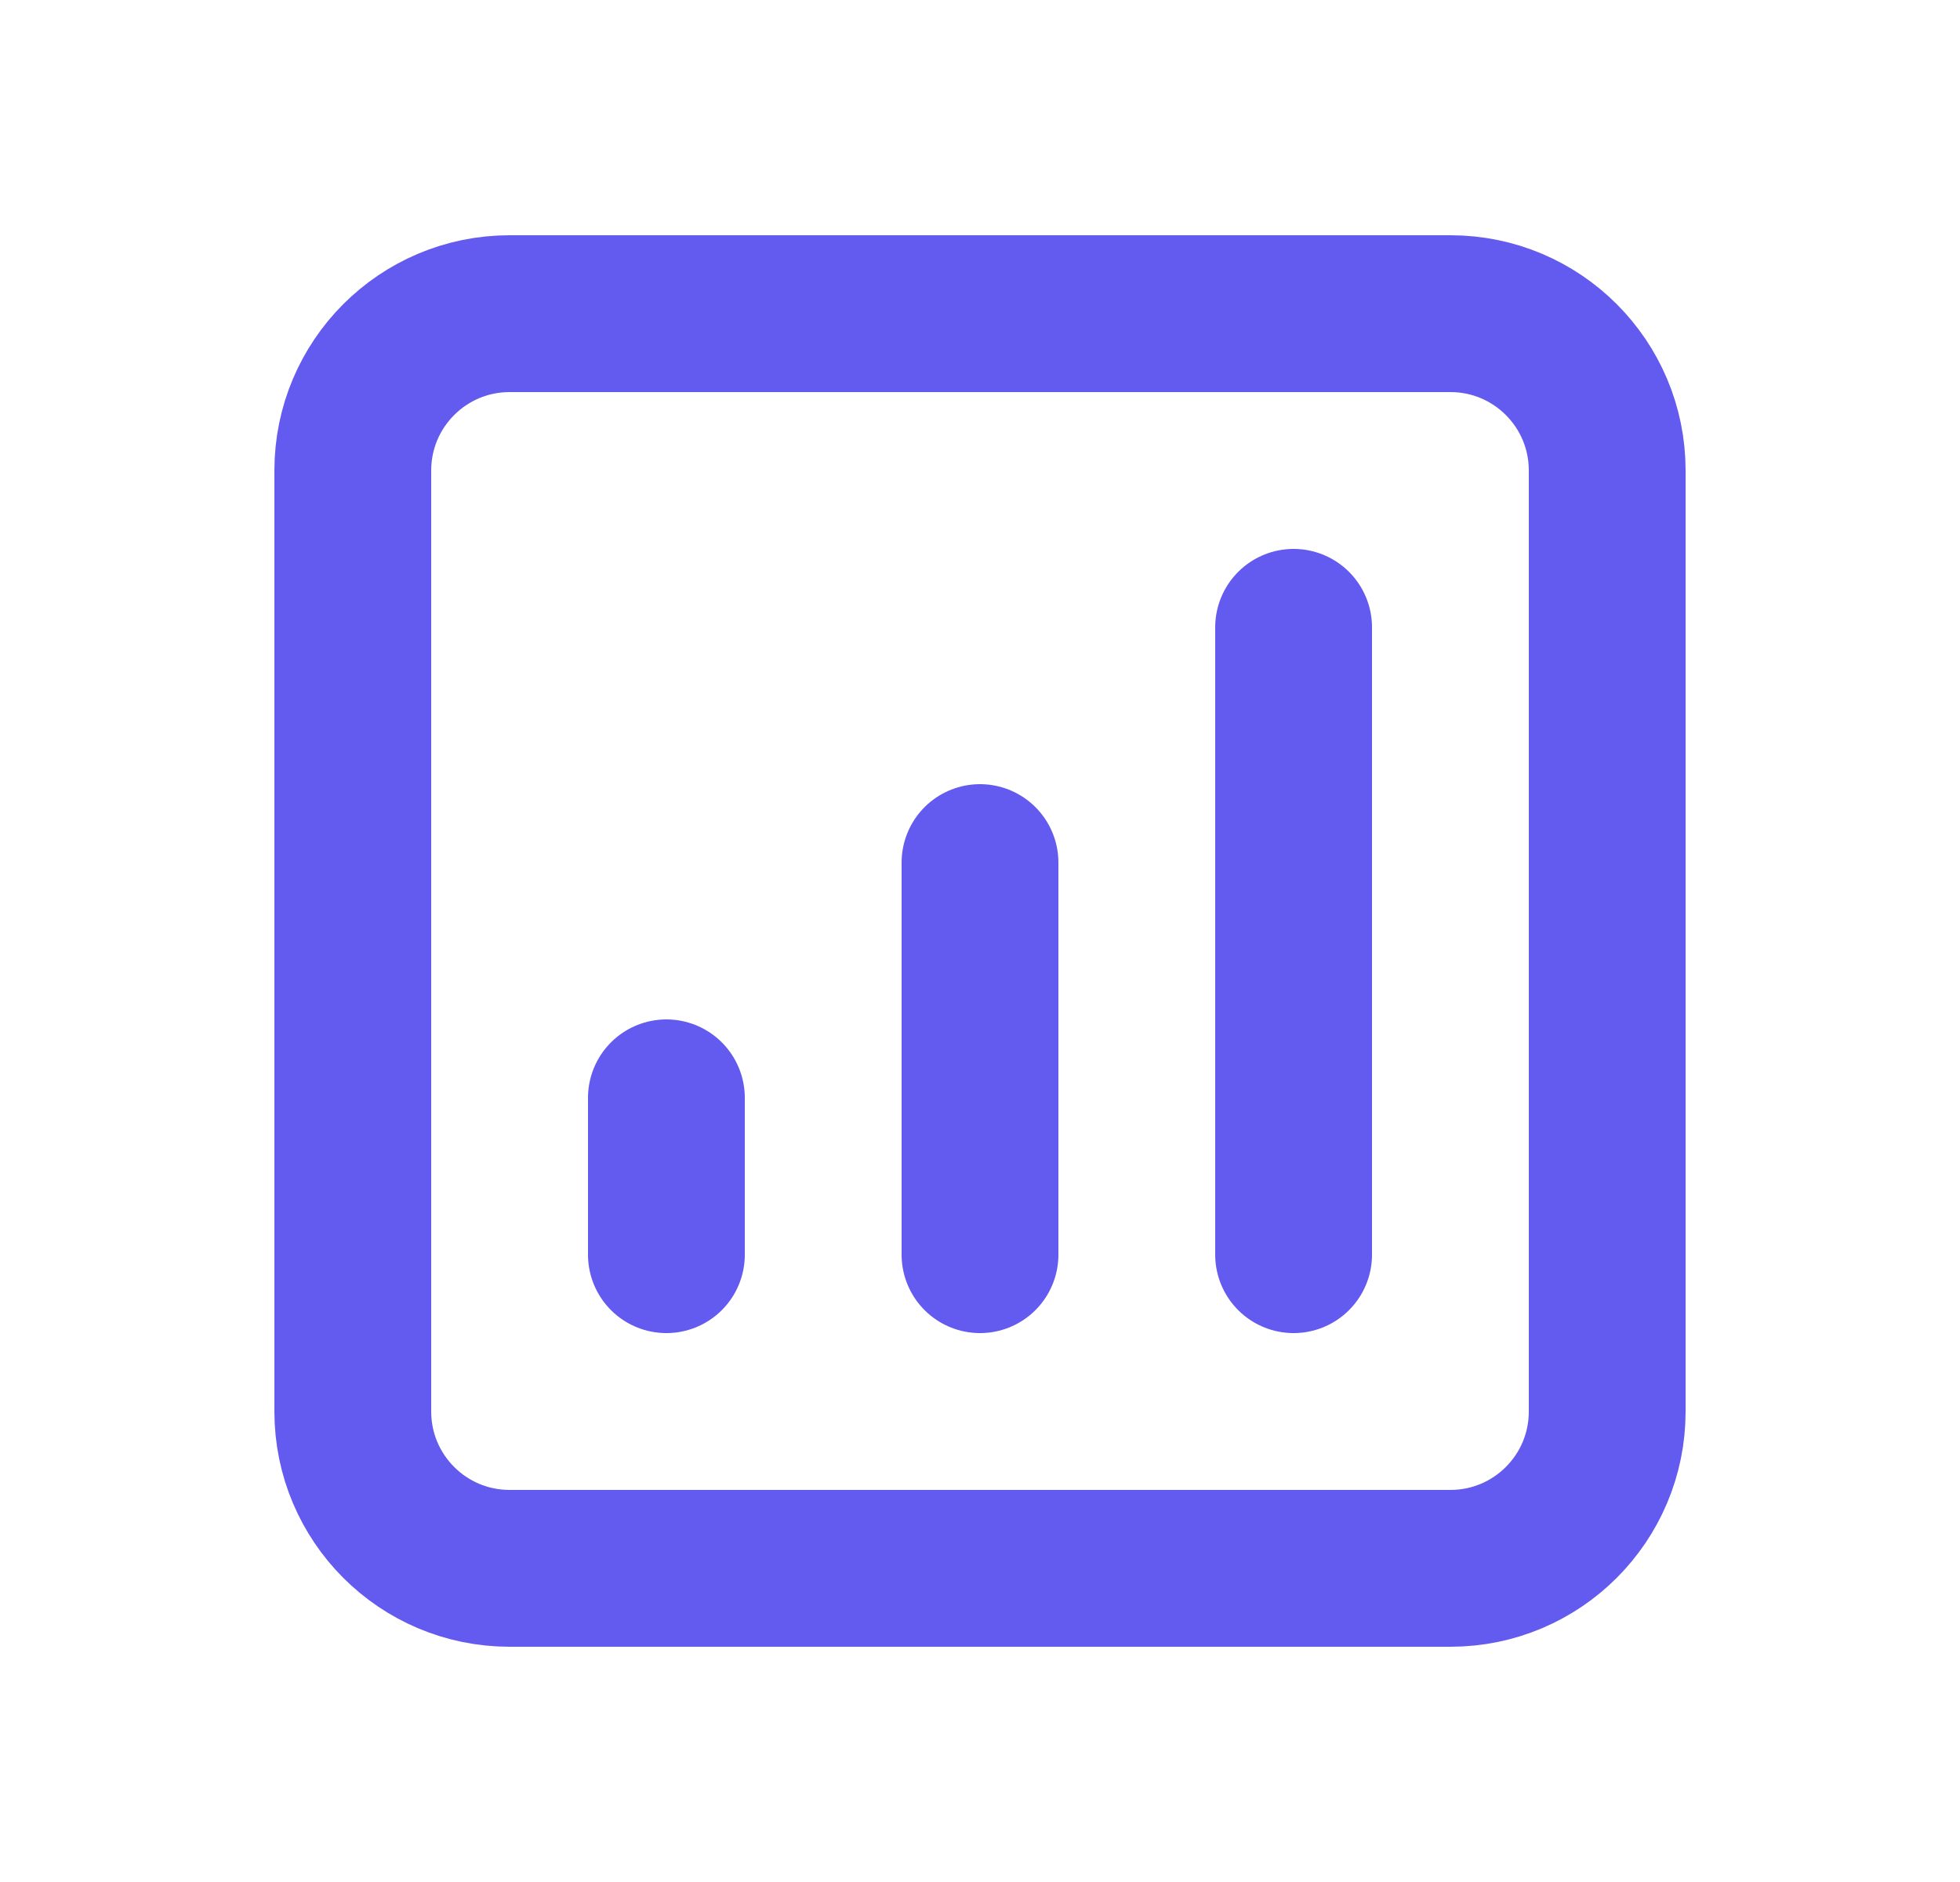 <svg width="25" height="24" viewBox="0 0 25 24" fill="none" xmlns="http://www.w3.org/2000/svg">
<path d="M16.5 8V16M12.5 11V16M8.5 14V16M6.5 20H18.5C19.605 20 20.5 19.105 20.5 18V6C20.5 4.895 19.605 4 18.5 4H6.5C5.395 4 4.5 4.895 4.5 6V18C4.5 19.105 5.395 20 6.5 20Z" stroke="#635AF0" stroke-width="2" stroke-linecap="round" stroke-linejoin="round"/>
</svg>
